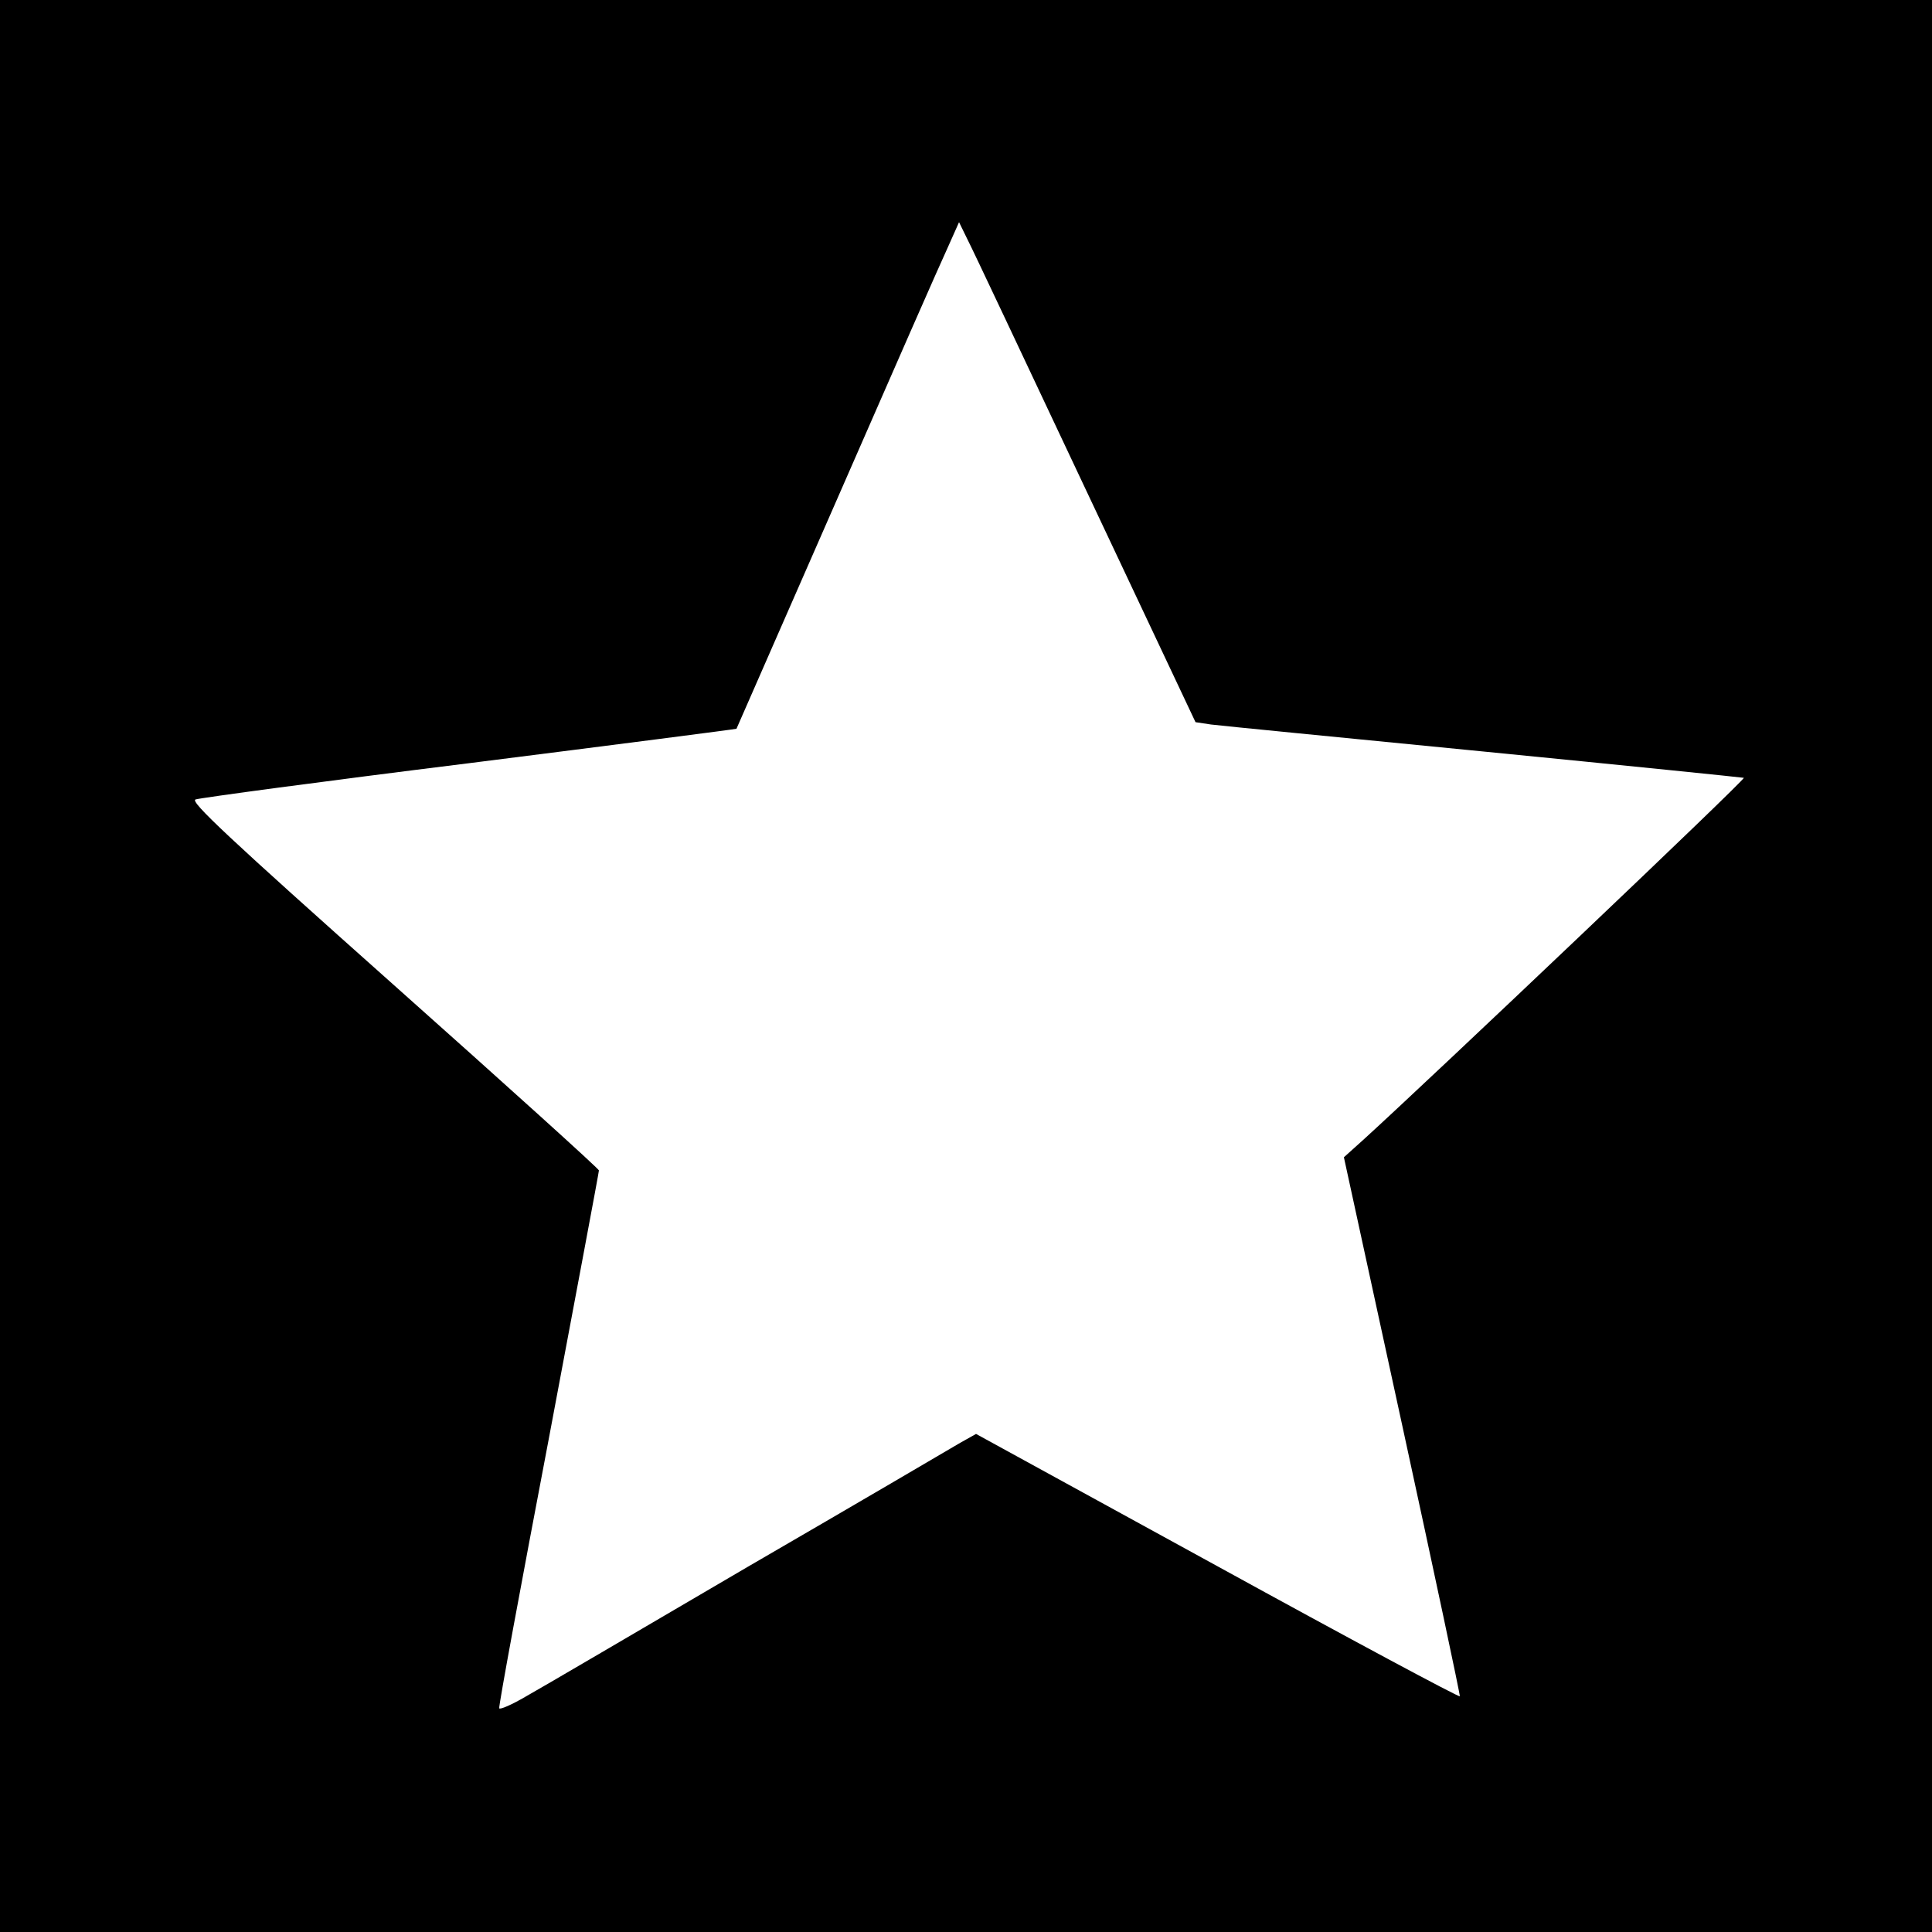 <?xml version="1.0" standalone="no"?>
<!DOCTYPE svg PUBLIC "-//W3C//DTD SVG 20010904//EN"
 "http://www.w3.org/TR/2001/REC-SVG-20010904/DTD/svg10.dtd">
<svg version="1.0" xmlns="http://www.w3.org/2000/svg"
 width="500pt" height="500pt" viewBox="0 0 500 500"
 preserveAspectRatio="xMidYMid meet">
<g transform="translate(0,500) scale(0.1,-0.1)"
fill="#000000" stroke="none">
<path d="M0 2500 l0 -2500 2500 0 2500 0 0 2500 0 2500 -2500 0 -2500 0 0
-2500z m2810 1233 l284 -602 40 -6 c23 -3 340 -34 706 -70 366 -36 669 -67
673 -68 7 -2 -808 -776 -985 -937 l-50 -45 151 -694 c83 -382 150 -697 149
-701 -2 -3 -284 148 -628 337 l-624 342 -41 -23 c-22 -13 -269 -158 -550 -321
-280 -164 -539 -316 -575 -336 -36 -21 -66 -34 -68 -30 -2 5 56 318 128 696
71 378 130 691 130 696 0 4 -239 220 -531 480 -430 383 -528 475 -513 480 11
4 330 47 709 94 380 48 690 88 691 89 0 0 117 267 259 591 142 325 271 619
288 655 l29 65 22 -45 c13 -25 150 -316 306 -647z"/>
</g>
</svg>
